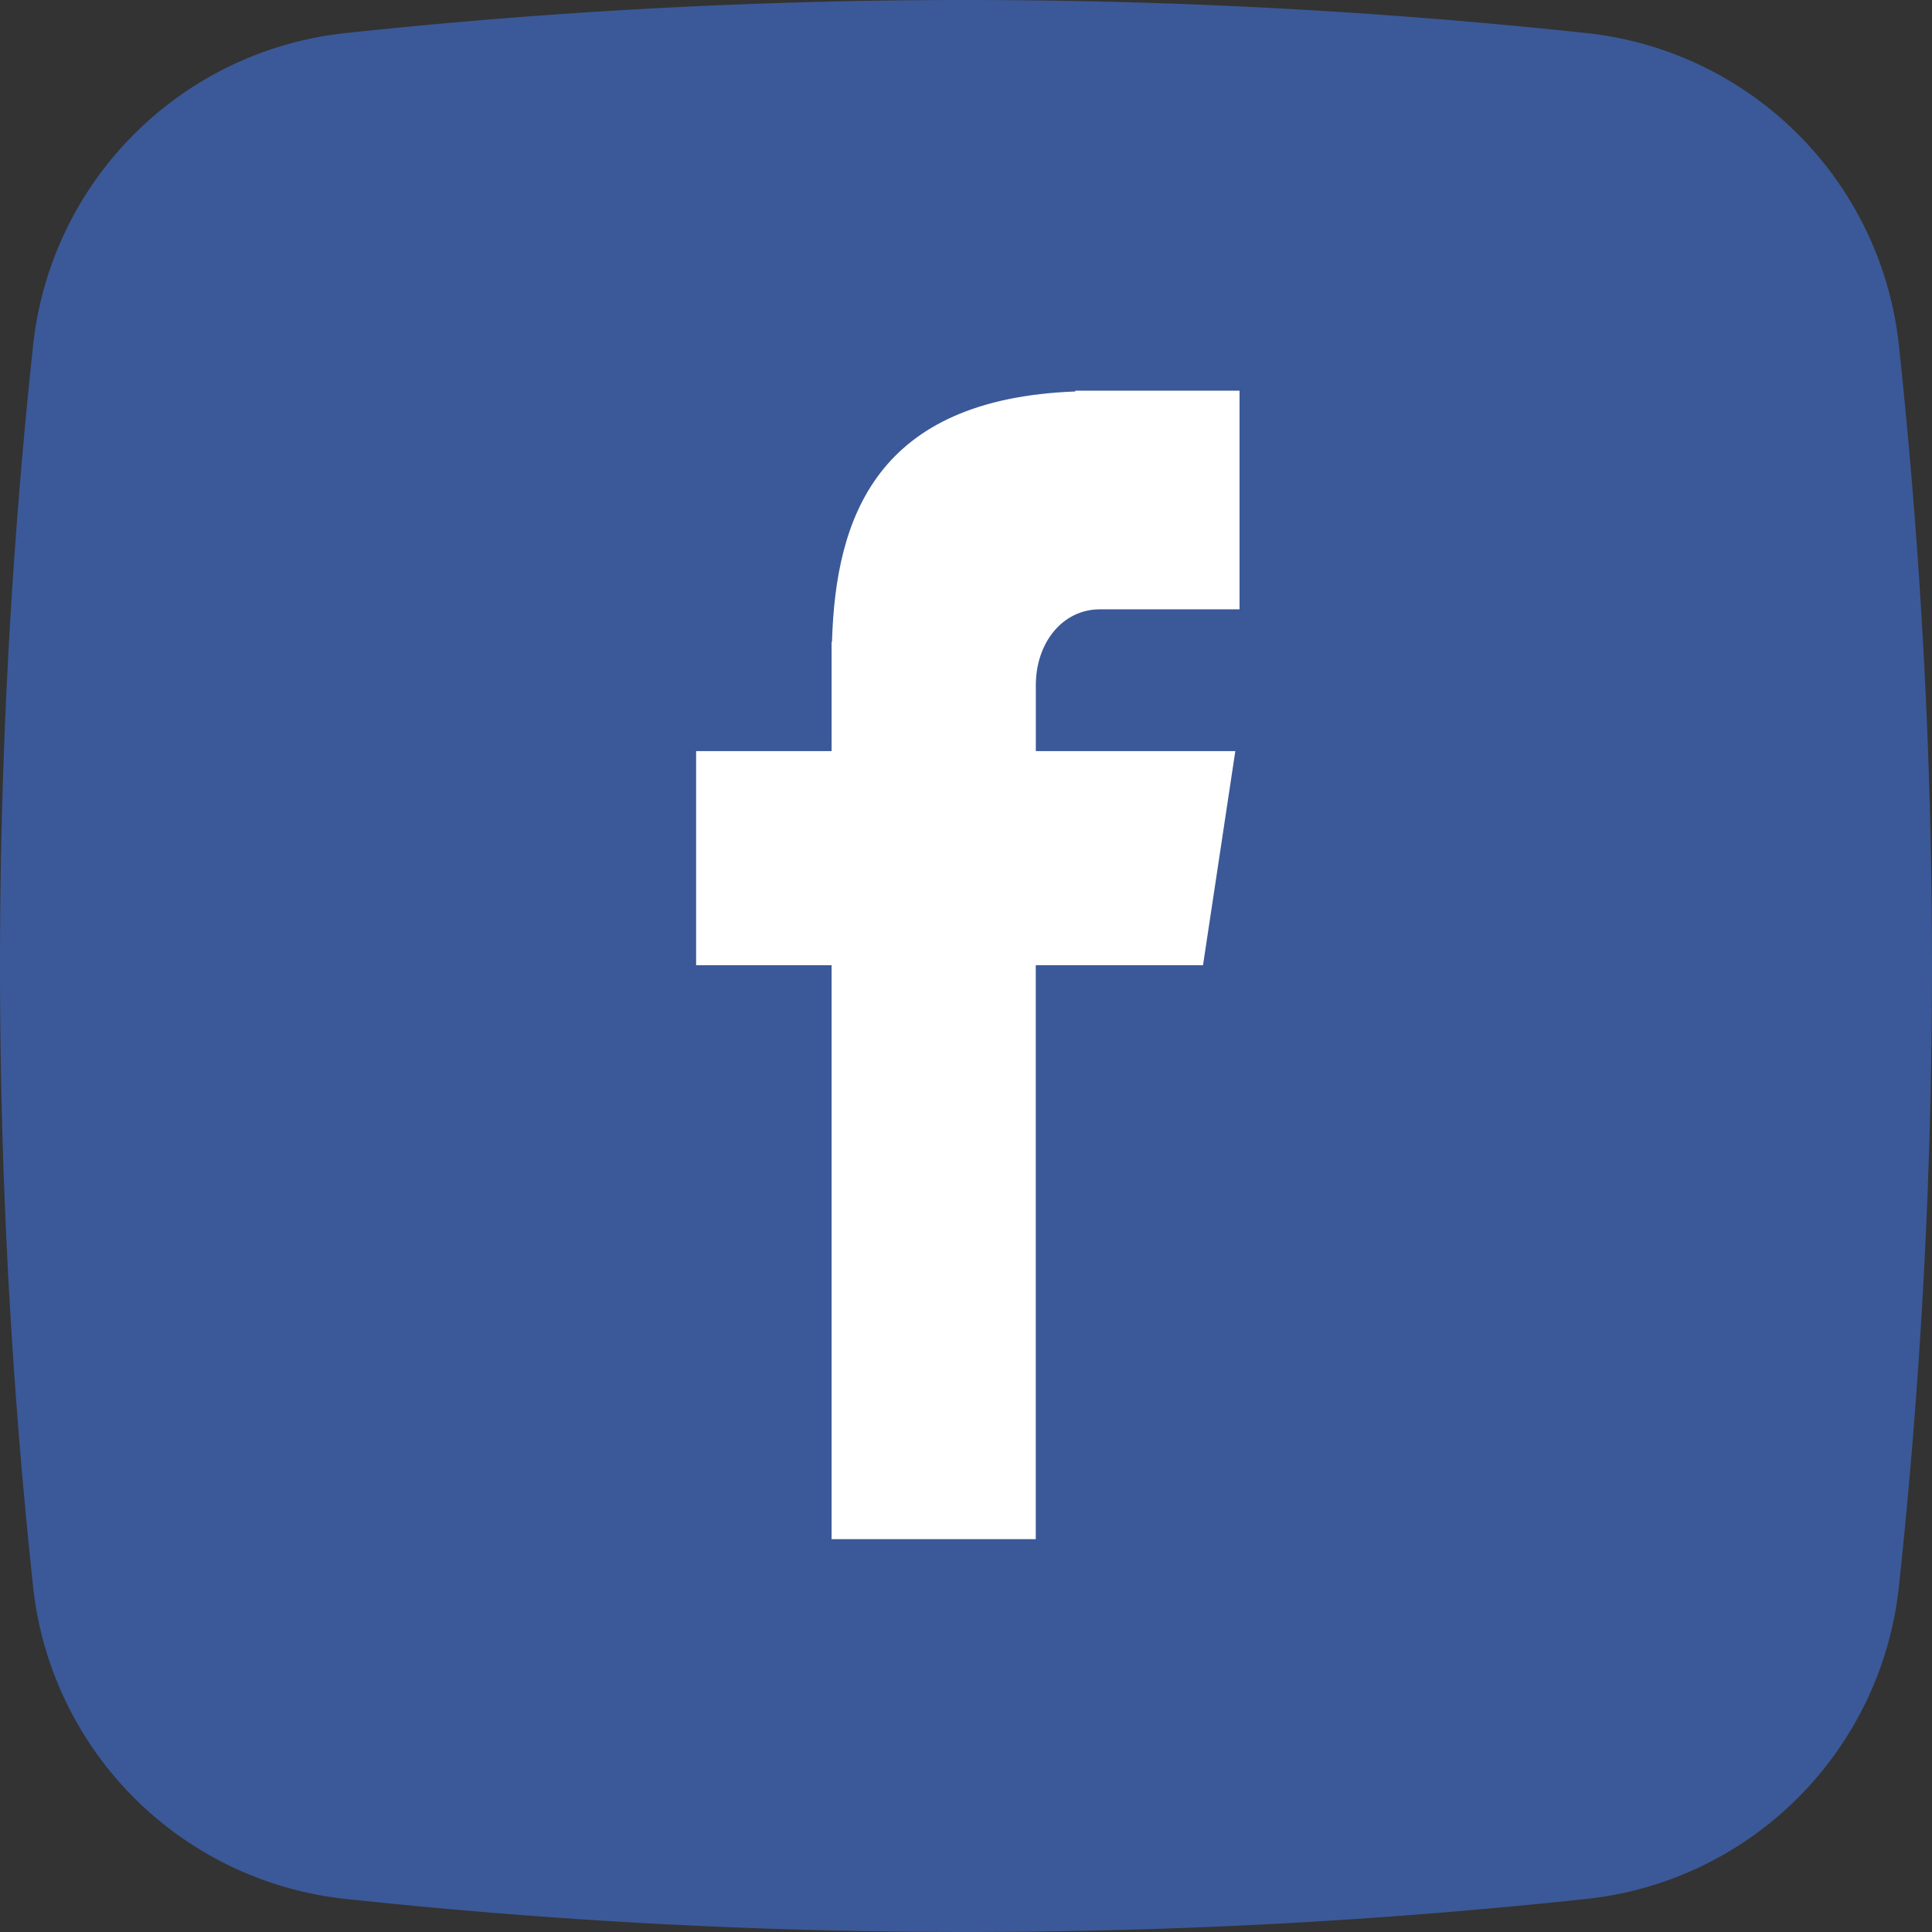<?xml version="1.0" encoding="UTF-8"?> <svg xmlns="http://www.w3.org/2000/svg" id="instagram_1_" data-name="instagram (1)" width="512" height="512" viewBox="0 0 512 512"><rect x="0" y="0" width="512" height="512" fill="#333333" stroke="none"/> <path id="Path_9" data-name="Path 9" d="M503.234,91.578A93.22,93.22,0,0,0,420.422,8.766a1546.424,1546.424,0,0,0-328.84,0A93.228,93.228,0,0,0,8.766,91.578a1546.424,1546.424,0,0,0,0,328.84,93.228,93.228,0,0,0,82.813,82.816,1546.461,1546.461,0,0,0,328.844,0,93.224,93.224,0,0,0,82.813-82.816A1546.424,1546.424,0,0,0,503.234,91.578Zm0,0" fill="#3b5998"></path> <path id="Path_21" data-name="Path 21" d="M216.13,130.488h37.017V72.547H209.632v.209c-52.726,1.979-63.532,33.383-64.485,66.368h-.108v28.933h-35.9V224.8h35.9V376.9h54.108V224.8h44.323l8.562-56.742H199.165v-17.48C199.165,139.429,206.166,130.488,216.13,130.488Z" transform="translate(75.34 30.99)" fill="#fff"></path> </svg> 